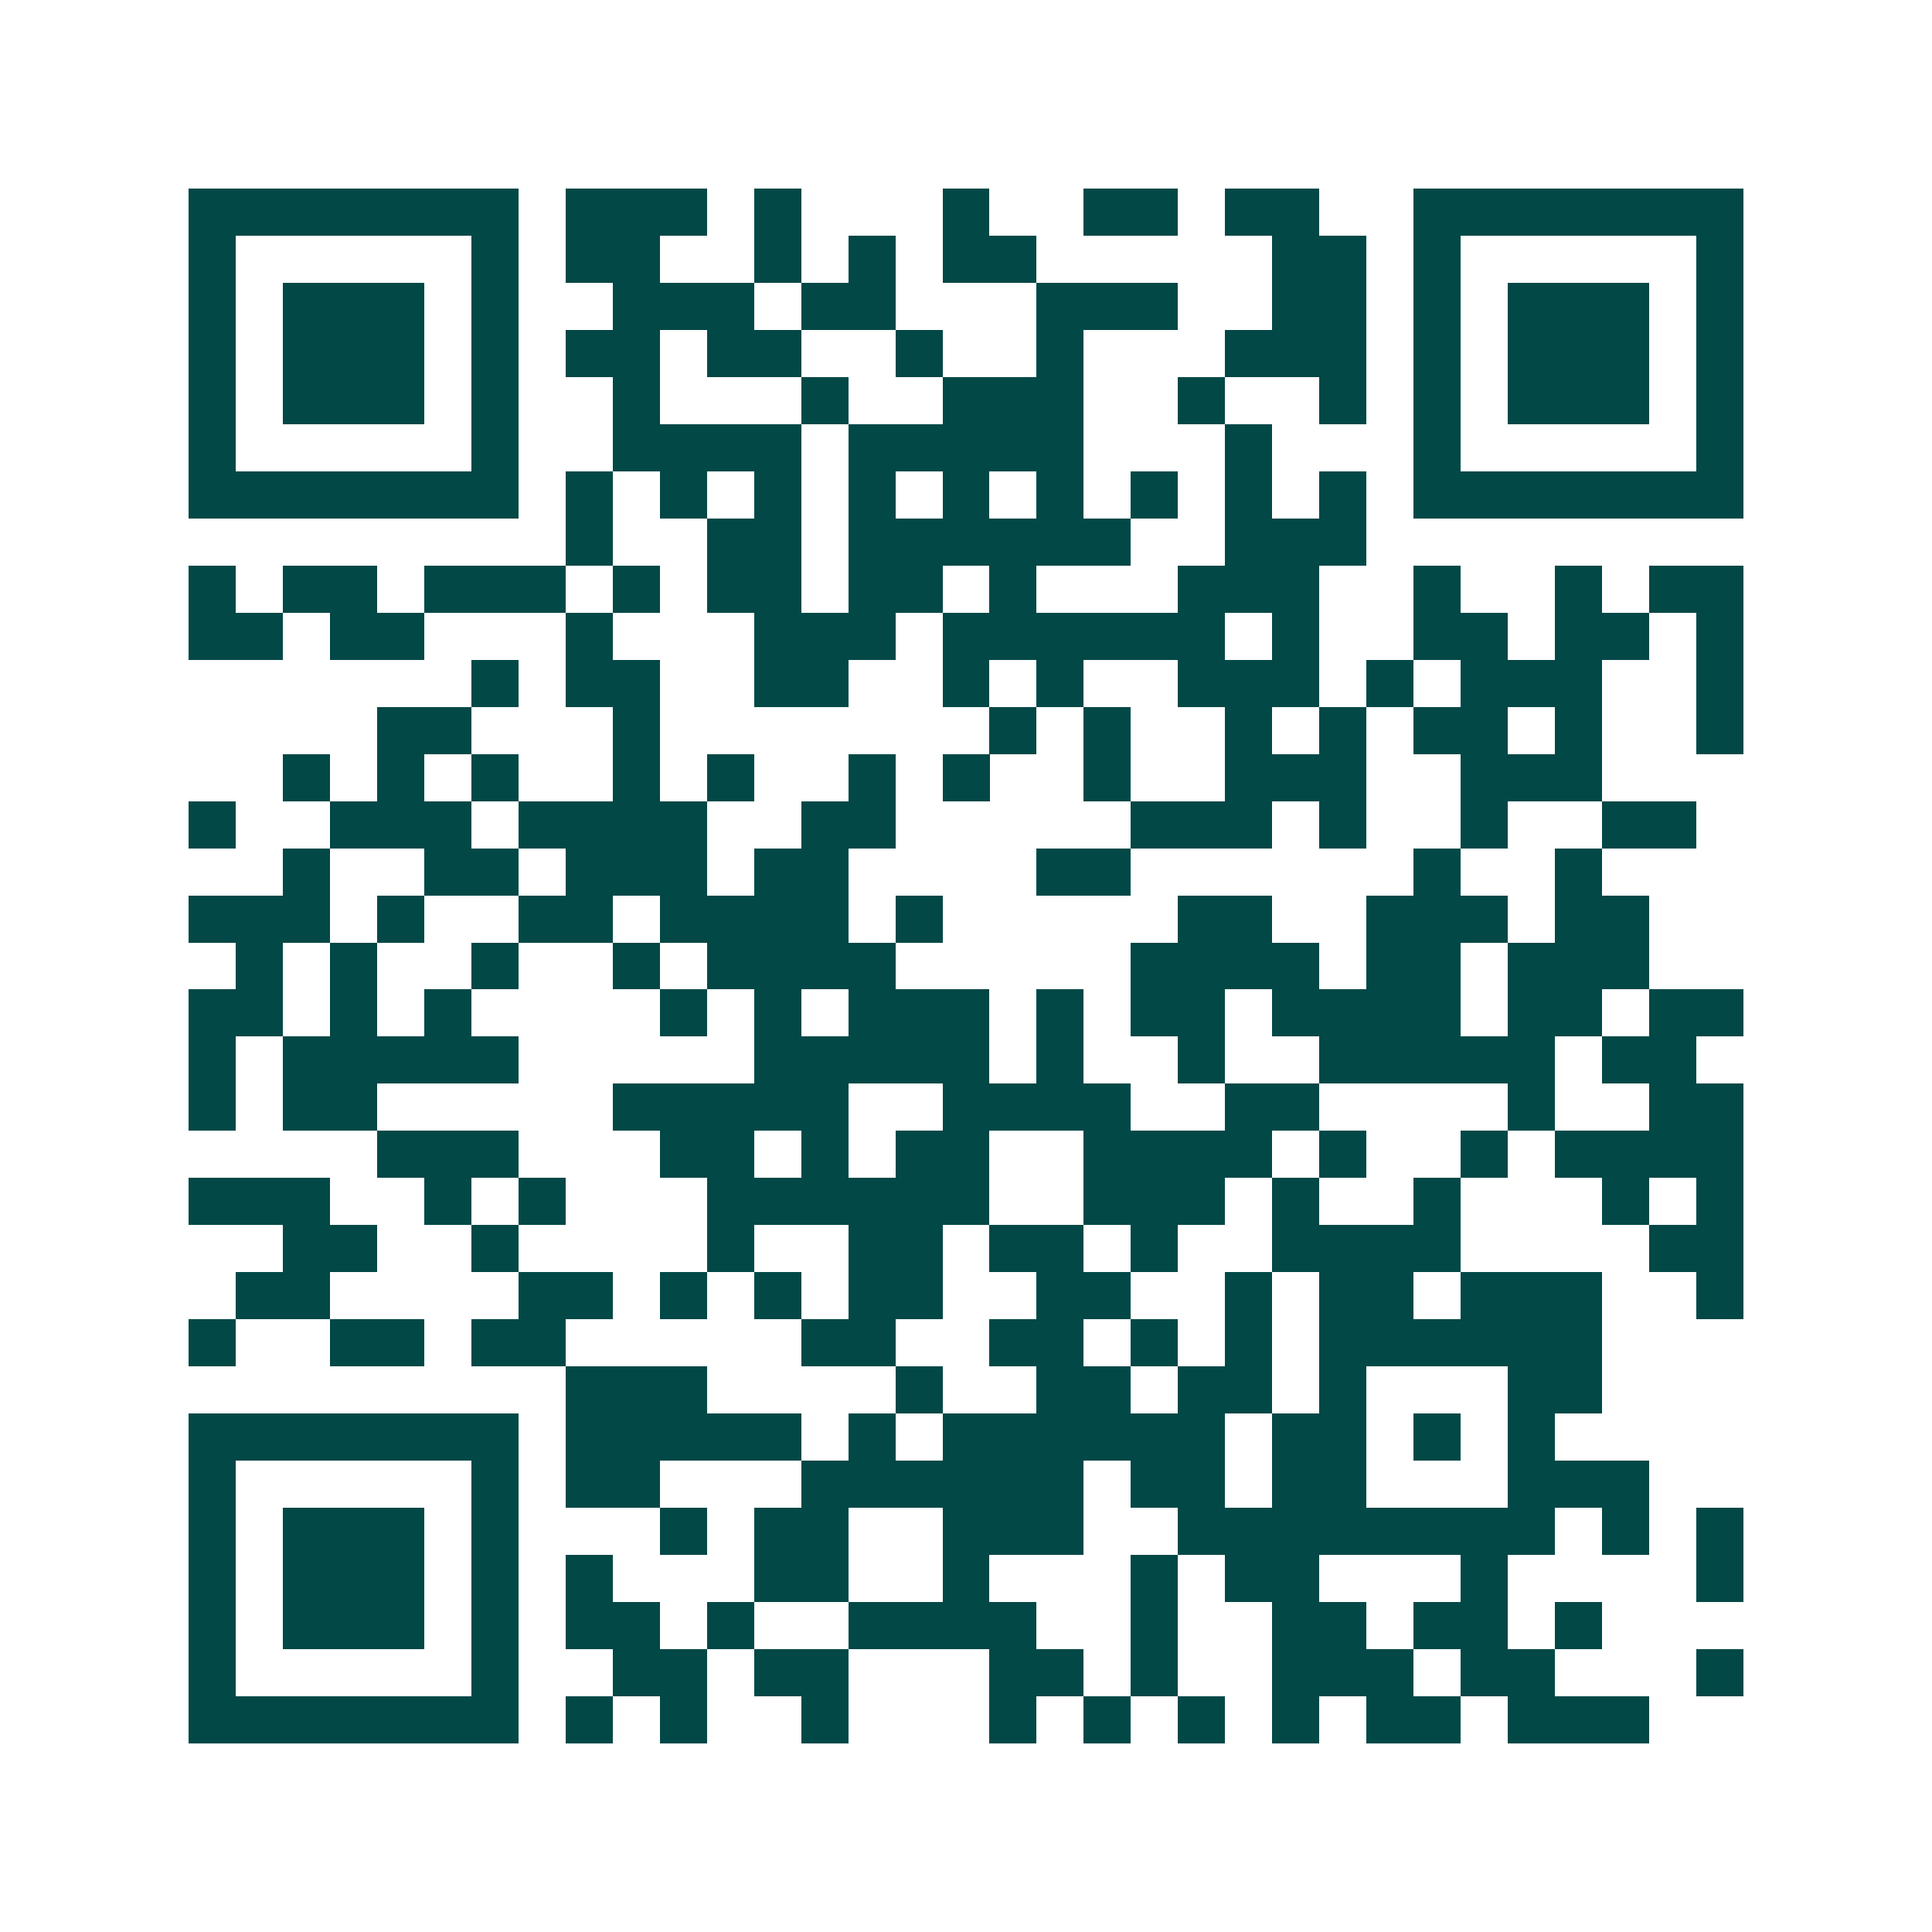 <svg xmlns="http://www.w3.org/2000/svg" width="200" height="200" viewBox="0 0 41 41" shape-rendering="crispEdges"><path fill="#ffffff" d="M0 0h41v41H0z"/><path stroke="#014847" d="M4 4.5h7m1 0h3m1 0h1m3 0h1m2 0h2m1 0h2m2 0h7M4 5.5h1m5 0h1m1 0h2m2 0h1m1 0h1m1 0h2m5 0h2m1 0h1m5 0h1M4 6.5h1m1 0h3m1 0h1m2 0h3m1 0h2m3 0h3m2 0h2m1 0h1m1 0h3m1 0h1M4 7.5h1m1 0h3m1 0h1m1 0h2m1 0h2m2 0h1m2 0h1m3 0h3m1 0h1m1 0h3m1 0h1M4 8.5h1m1 0h3m1 0h1m2 0h1m3 0h1m2 0h3m2 0h1m2 0h1m1 0h1m1 0h3m1 0h1M4 9.5h1m5 0h1m2 0h4m1 0h5m3 0h1m3 0h1m5 0h1M4 10.5h7m1 0h1m1 0h1m1 0h1m1 0h1m1 0h1m1 0h1m1 0h1m1 0h1m1 0h1m1 0h7M12 11.5h1m2 0h2m1 0h6m2 0h3M4 12.5h1m1 0h2m1 0h3m1 0h1m1 0h2m1 0h2m1 0h1m3 0h3m2 0h1m2 0h1m1 0h2M4 13.5h2m1 0h2m3 0h1m3 0h3m1 0h6m1 0h1m2 0h2m1 0h2m1 0h1M10 14.5h1m1 0h2m2 0h2m2 0h1m1 0h1m2 0h3m1 0h1m1 0h3m2 0h1M8 15.5h2m3 0h1m7 0h1m1 0h1m2 0h1m1 0h1m1 0h2m1 0h1m2 0h1M6 16.5h1m1 0h1m1 0h1m2 0h1m1 0h1m2 0h1m1 0h1m2 0h1m2 0h3m2 0h3M4 17.5h1m2 0h3m1 0h4m2 0h2m5 0h3m1 0h1m2 0h1m2 0h2M6 18.5h1m2 0h2m1 0h3m1 0h2m4 0h2m6 0h1m2 0h1M4 19.5h3m1 0h1m2 0h2m1 0h4m1 0h1m5 0h2m2 0h3m1 0h2M5 20.5h1m1 0h1m2 0h1m2 0h1m1 0h4m5 0h4m1 0h2m1 0h3M4 21.5h2m1 0h1m1 0h1m4 0h1m1 0h1m1 0h3m1 0h1m1 0h2m1 0h4m1 0h2m1 0h2M4 22.5h1m1 0h5m5 0h5m1 0h1m2 0h1m2 0h5m1 0h2M4 23.5h1m1 0h2m5 0h5m2 0h4m2 0h2m4 0h1m2 0h2M8 24.5h3m3 0h2m1 0h1m1 0h2m2 0h4m1 0h1m2 0h1m1 0h4M4 25.5h3m2 0h1m1 0h1m3 0h6m2 0h3m1 0h1m2 0h1m3 0h1m1 0h1M6 26.5h2m2 0h1m4 0h1m2 0h2m1 0h2m1 0h1m2 0h4m4 0h2M5 27.5h2m4 0h2m1 0h1m1 0h1m1 0h2m2 0h2m2 0h1m1 0h2m1 0h3m2 0h1M4 28.5h1m2 0h2m1 0h2m5 0h2m2 0h2m1 0h1m1 0h1m1 0h6M12 29.5h3m4 0h1m2 0h2m1 0h2m1 0h1m3 0h2M4 30.5h7m1 0h5m1 0h1m1 0h6m1 0h2m1 0h1m1 0h1M4 31.5h1m5 0h1m1 0h2m3 0h6m1 0h2m1 0h2m3 0h3M4 32.5h1m1 0h3m1 0h1m3 0h1m1 0h2m2 0h3m2 0h8m1 0h1m1 0h1M4 33.5h1m1 0h3m1 0h1m1 0h1m3 0h2m2 0h1m3 0h1m1 0h2m3 0h1m4 0h1M4 34.5h1m1 0h3m1 0h1m1 0h2m1 0h1m2 0h4m2 0h1m2 0h2m1 0h2m1 0h1M4 35.5h1m5 0h1m2 0h2m1 0h2m3 0h2m1 0h1m2 0h3m1 0h2m3 0h1M4 36.5h7m1 0h1m1 0h1m2 0h1m3 0h1m1 0h1m1 0h1m1 0h1m1 0h2m1 0h3"/></svg>
